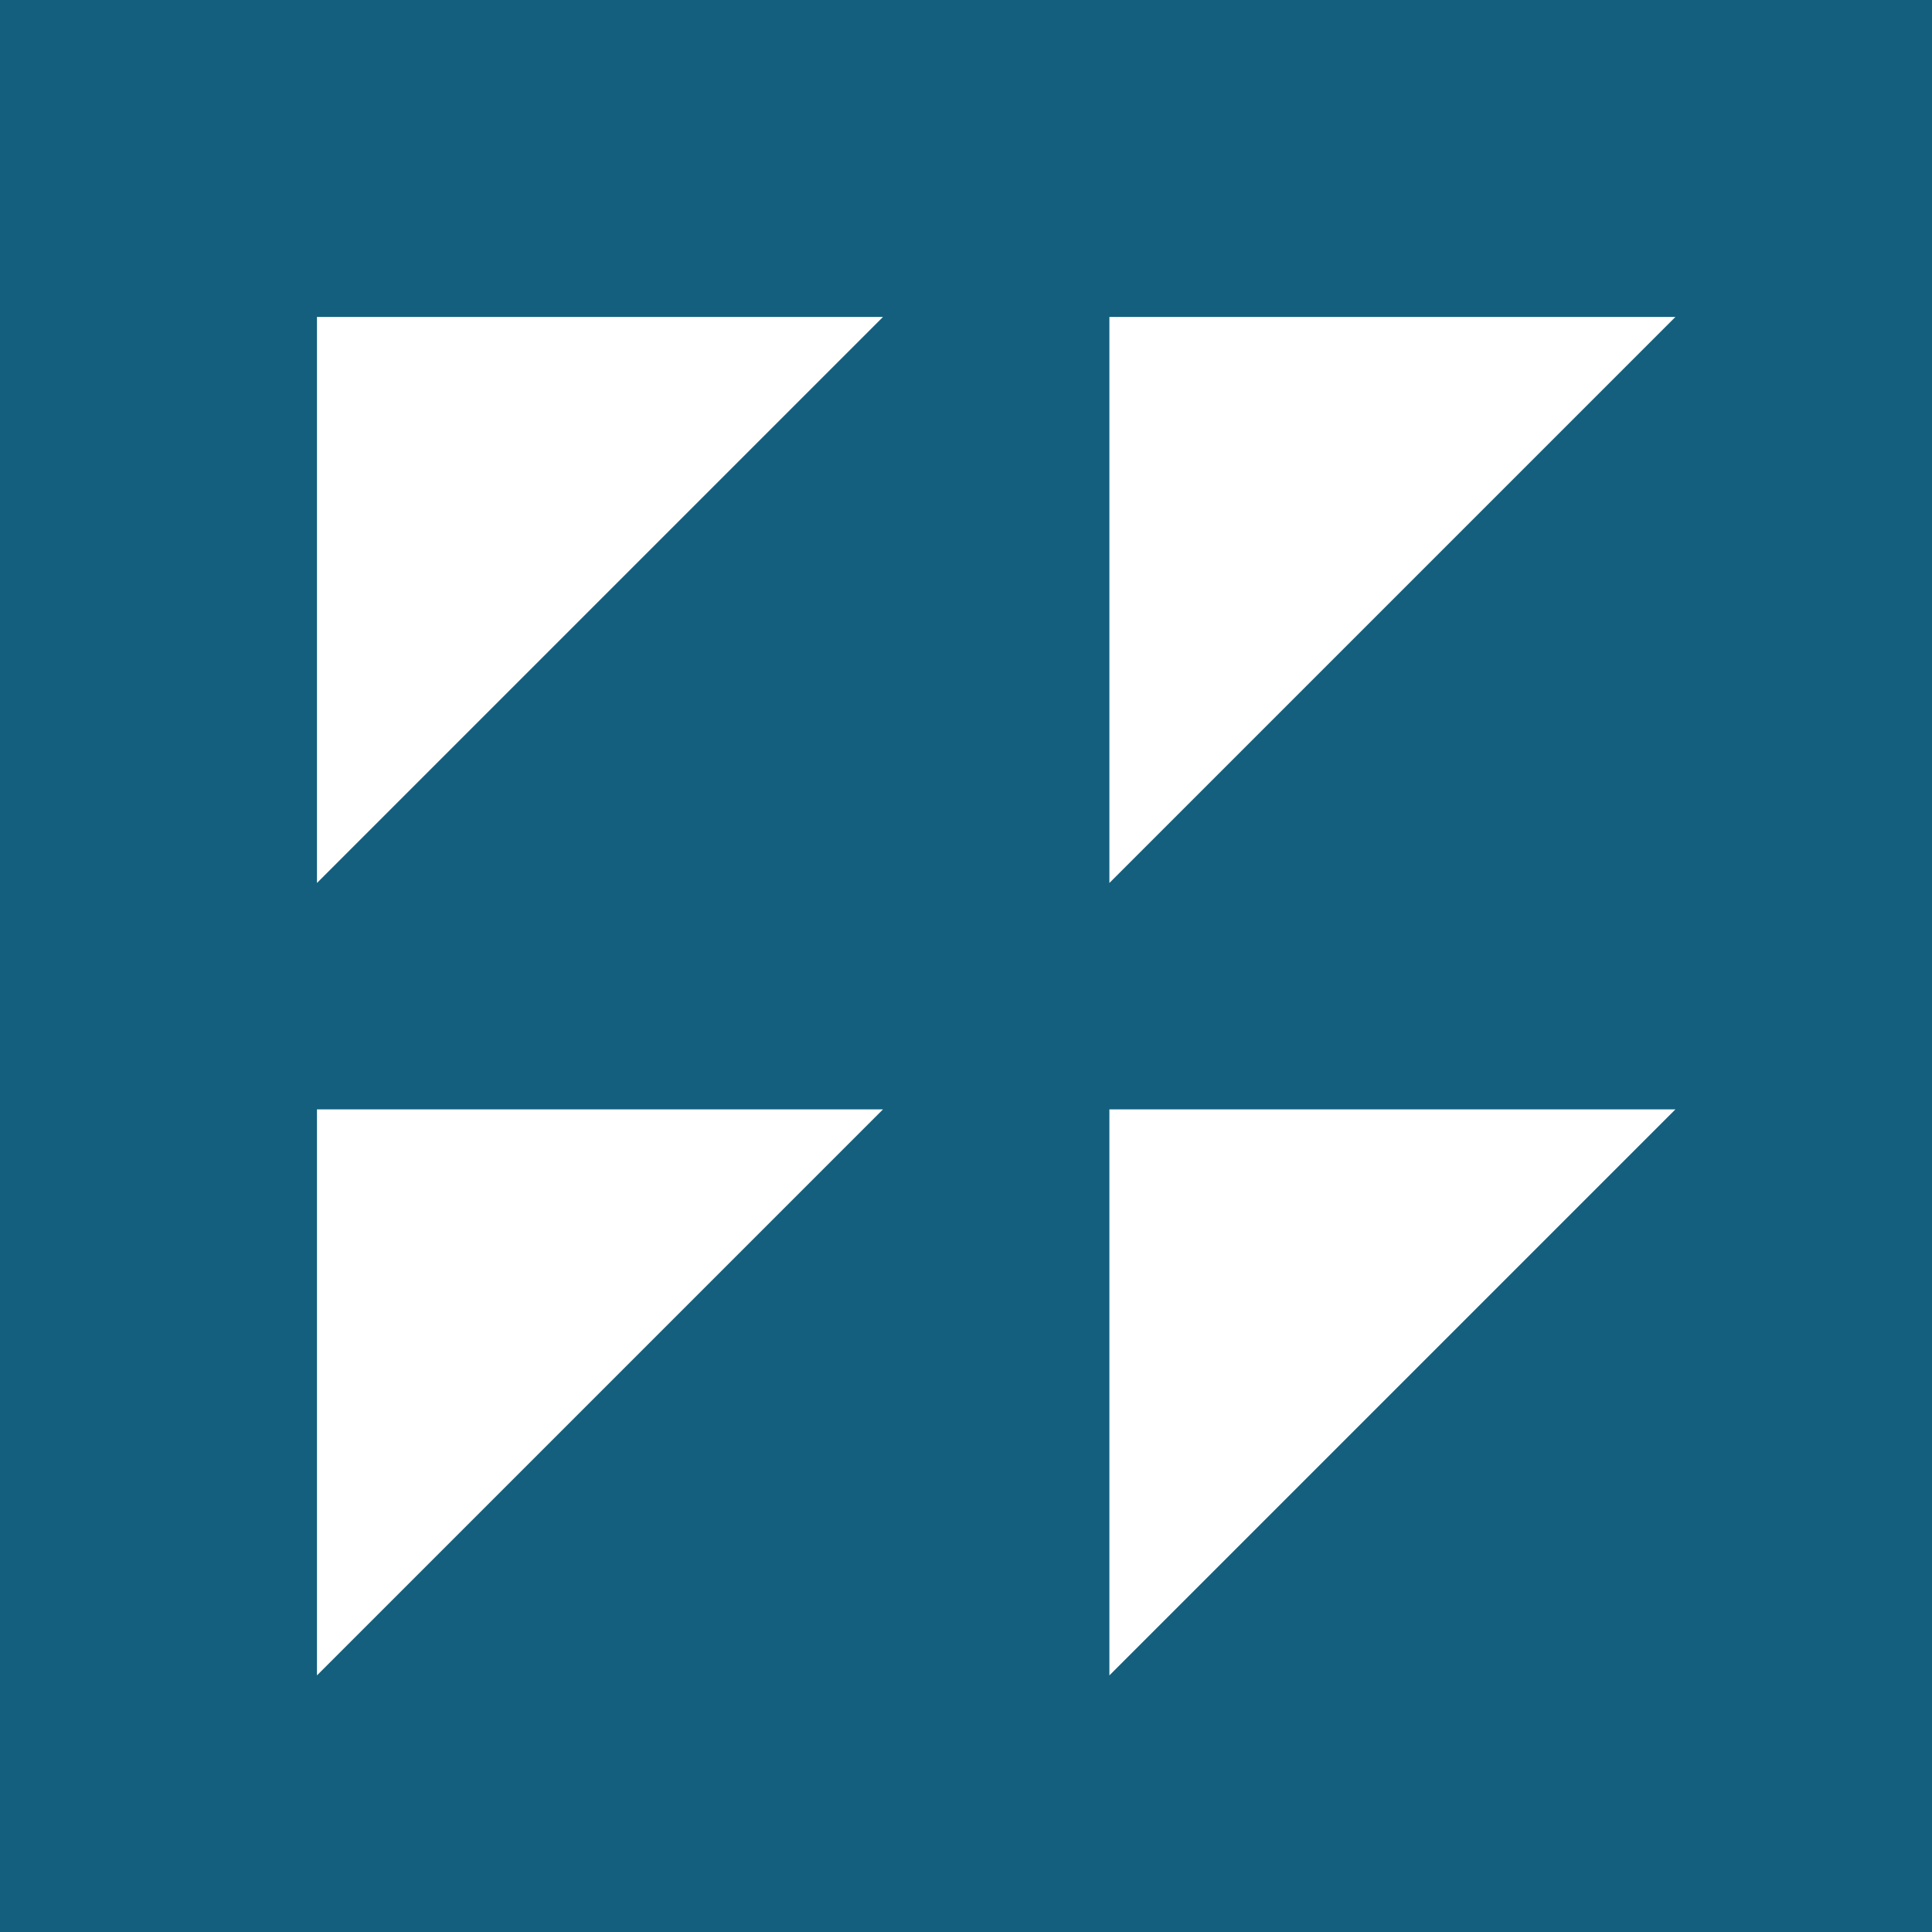 <?xml version="1.0" encoding="UTF-8"?>
<svg width="256px" height="256px" viewBox="0 0 256 256" version="1.1" xmlns="http://www.w3.org/2000/svg" xmlns:xlink="http://www.w3.org/1999/xlink">
    <rect x="0" y="0" width="256" height="256" fill="#808080" stroke="none"/>
    <title>vsp-icon</title>
    <defs>
        <path d="M0,0 L256,0 L256,256 L0,256 L0,0 Z" id="path-1"></path>
        <path d="M0,0 L180,0 L180,180 L0,180 L0,0 Z" id="path-2"></path>
    </defs>
    <g id="vsp-icon" stroke="none" fill="none" xlink:href="#path-1" fill-rule="evenodd">
        <use fill="#145F7D" xlink:href="#path-1"></use>
        <g id="Graphic" transform="translate(42, 42)" xlink:href="#path-2" fill="#FFFFFF">
            <polygon id="Fill-1" points="0 0 0 75 75 0"></polygon>
            <polygon id="Fill-1-Copy" points="105 0 105 75 180 0"></polygon>
            <polygon id="Fill-1-Copy-3" points="0 105 0 180 75 105"></polygon>
            <polygon id="Fill-1-Copy-2" points="105 105 105 180 180 105"></polygon>
        </g>
    </g>
</svg>